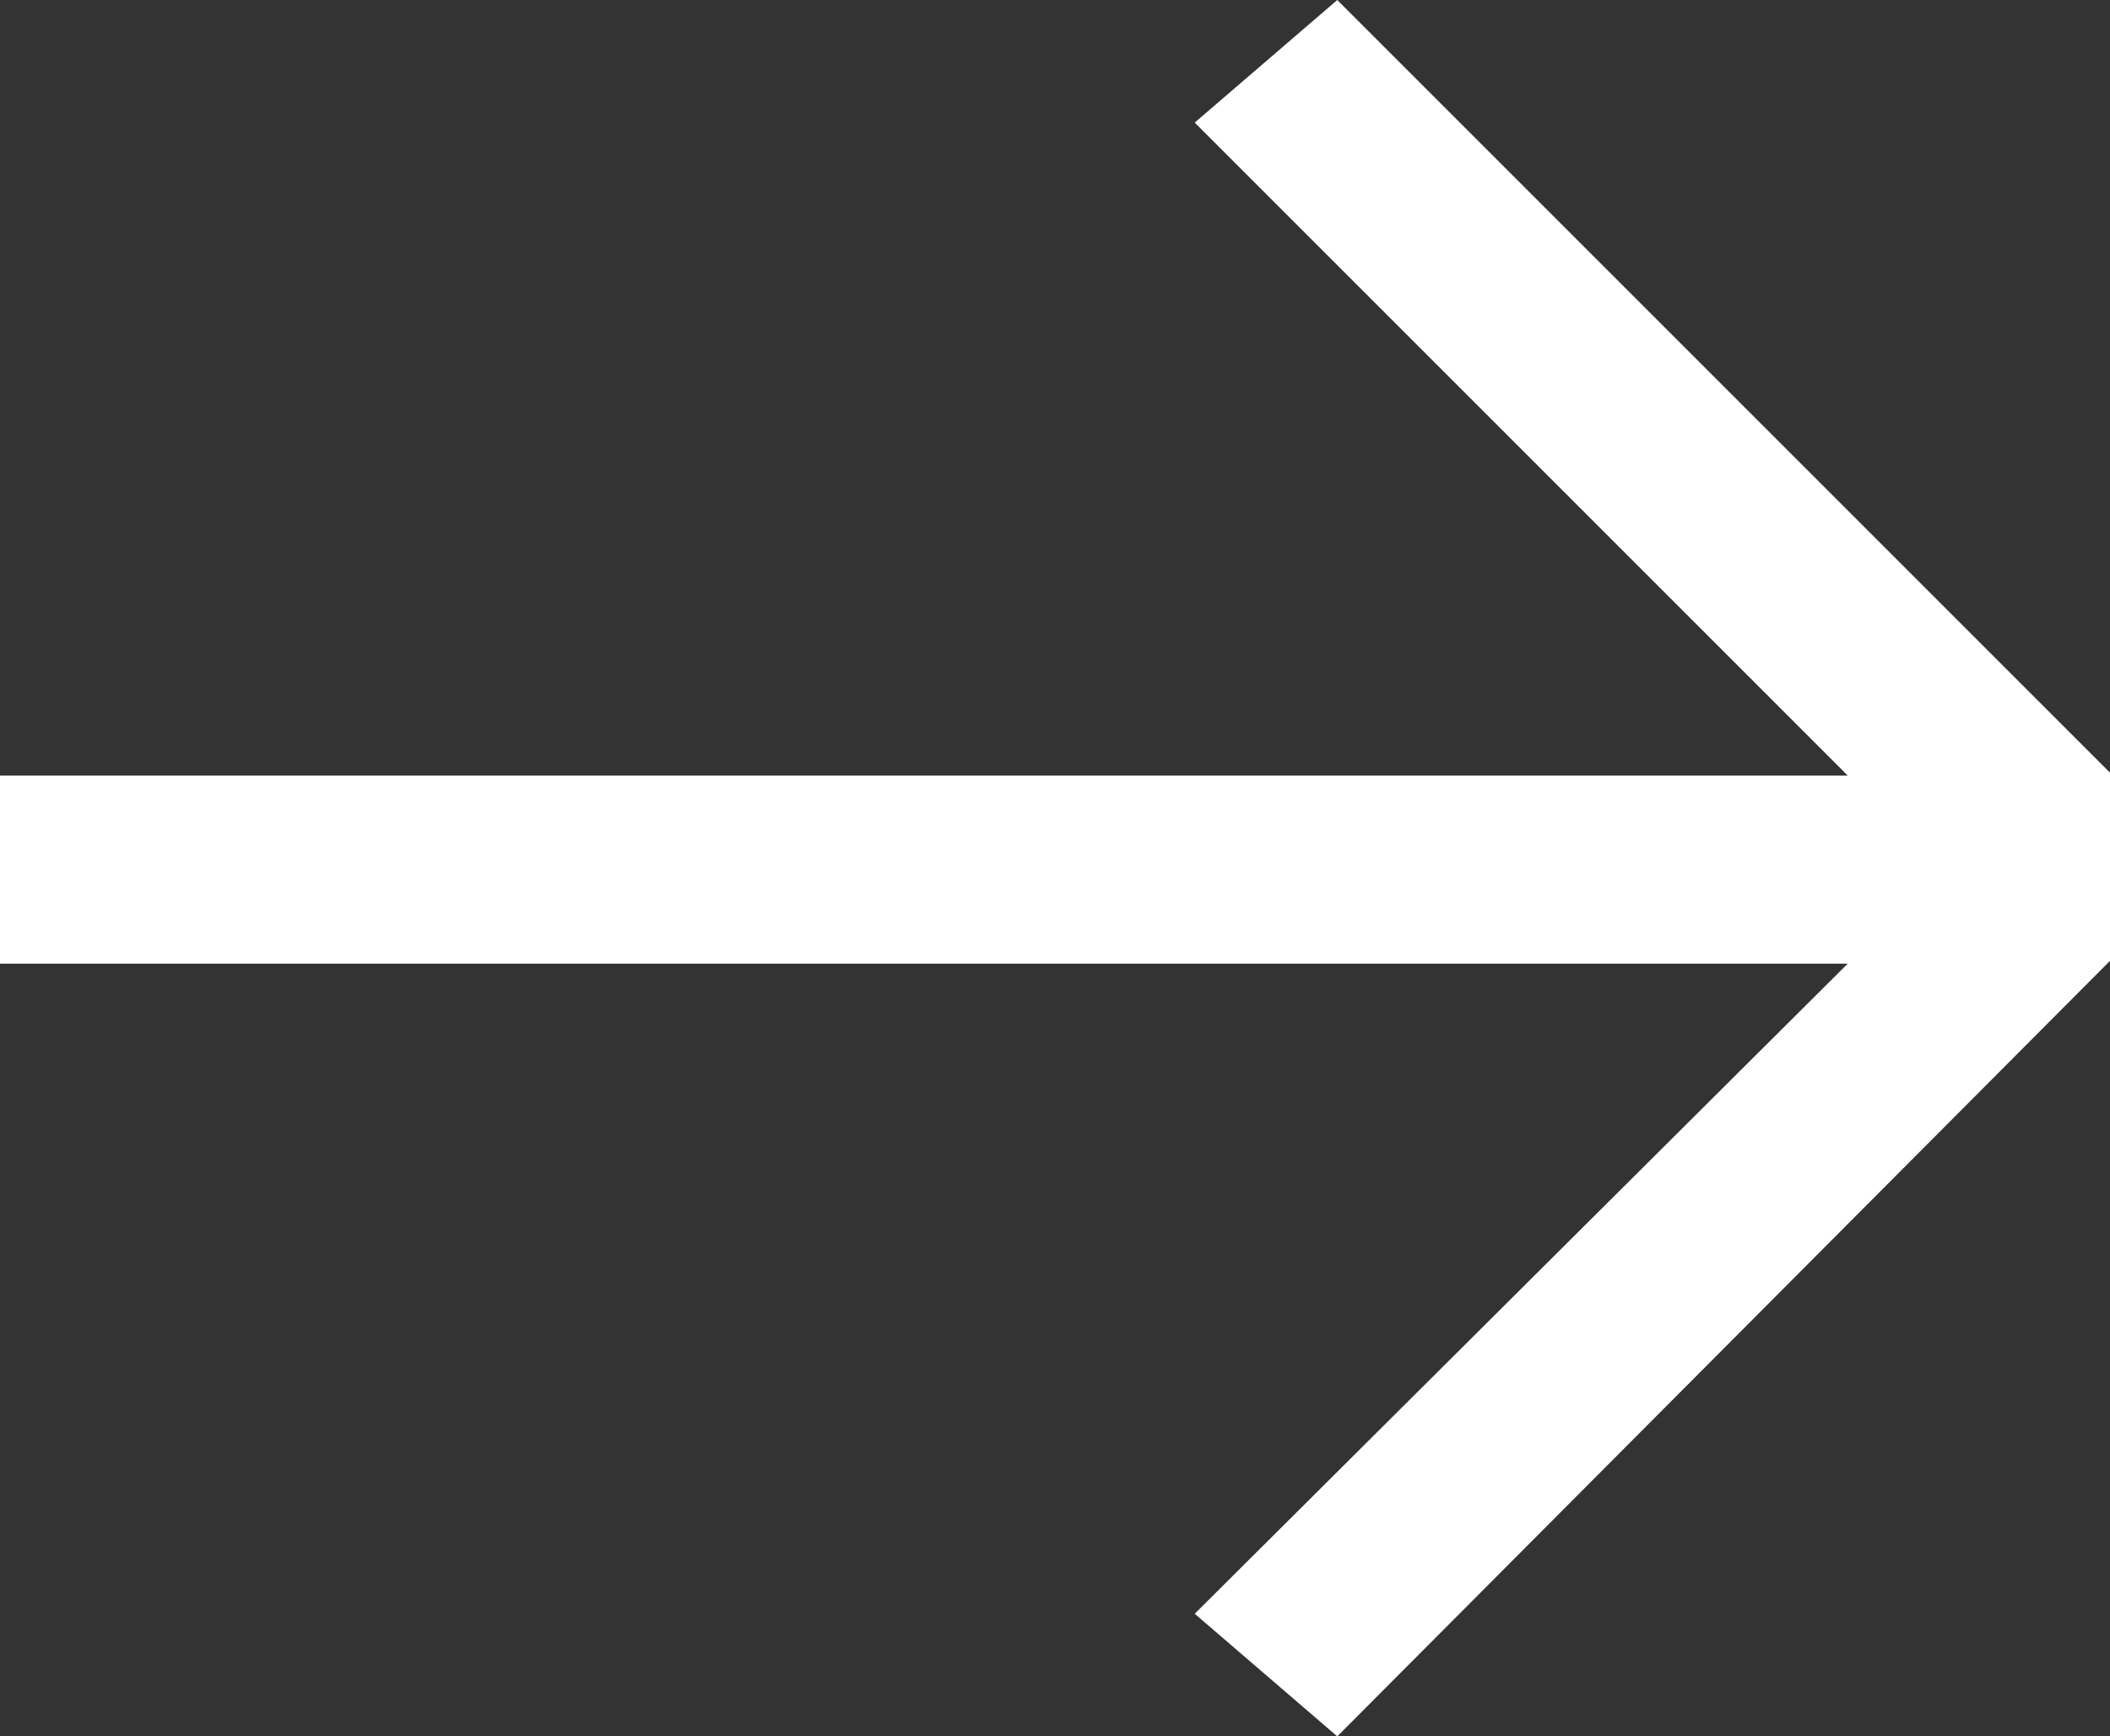 <?xml version="1.0" encoding="utf-8"?>
<!-- Generator: Adobe Illustrator 28.1.0, SVG Export Plug-In . SVG Version: 6.00 Build 0)  -->
<svg version="1.1" id="Ebene_1" xmlns="http://www.w3.org/2000/svg" xmlns:xlink="http://www.w3.org/1999/xlink" x="0px" y="0px"
	 viewBox="0 0 74 60.9" style="enable-background:new 0 0 74 60.9;" xml:space="preserve">
<rect x="0" y="0" width="74" height="60.9" fill="#333333" stroke="none"/>
<style type="text/css">
	.st0{fill:#FFFFFF;}
</style>
<path class="st0" d="M46.9,60.9l-5-4.3l22.9-22.8H0v-6.6h64.8L41.9,4.3l5-4.3L74,27.1v6.6L46.9,60.9z"/>
</svg>
